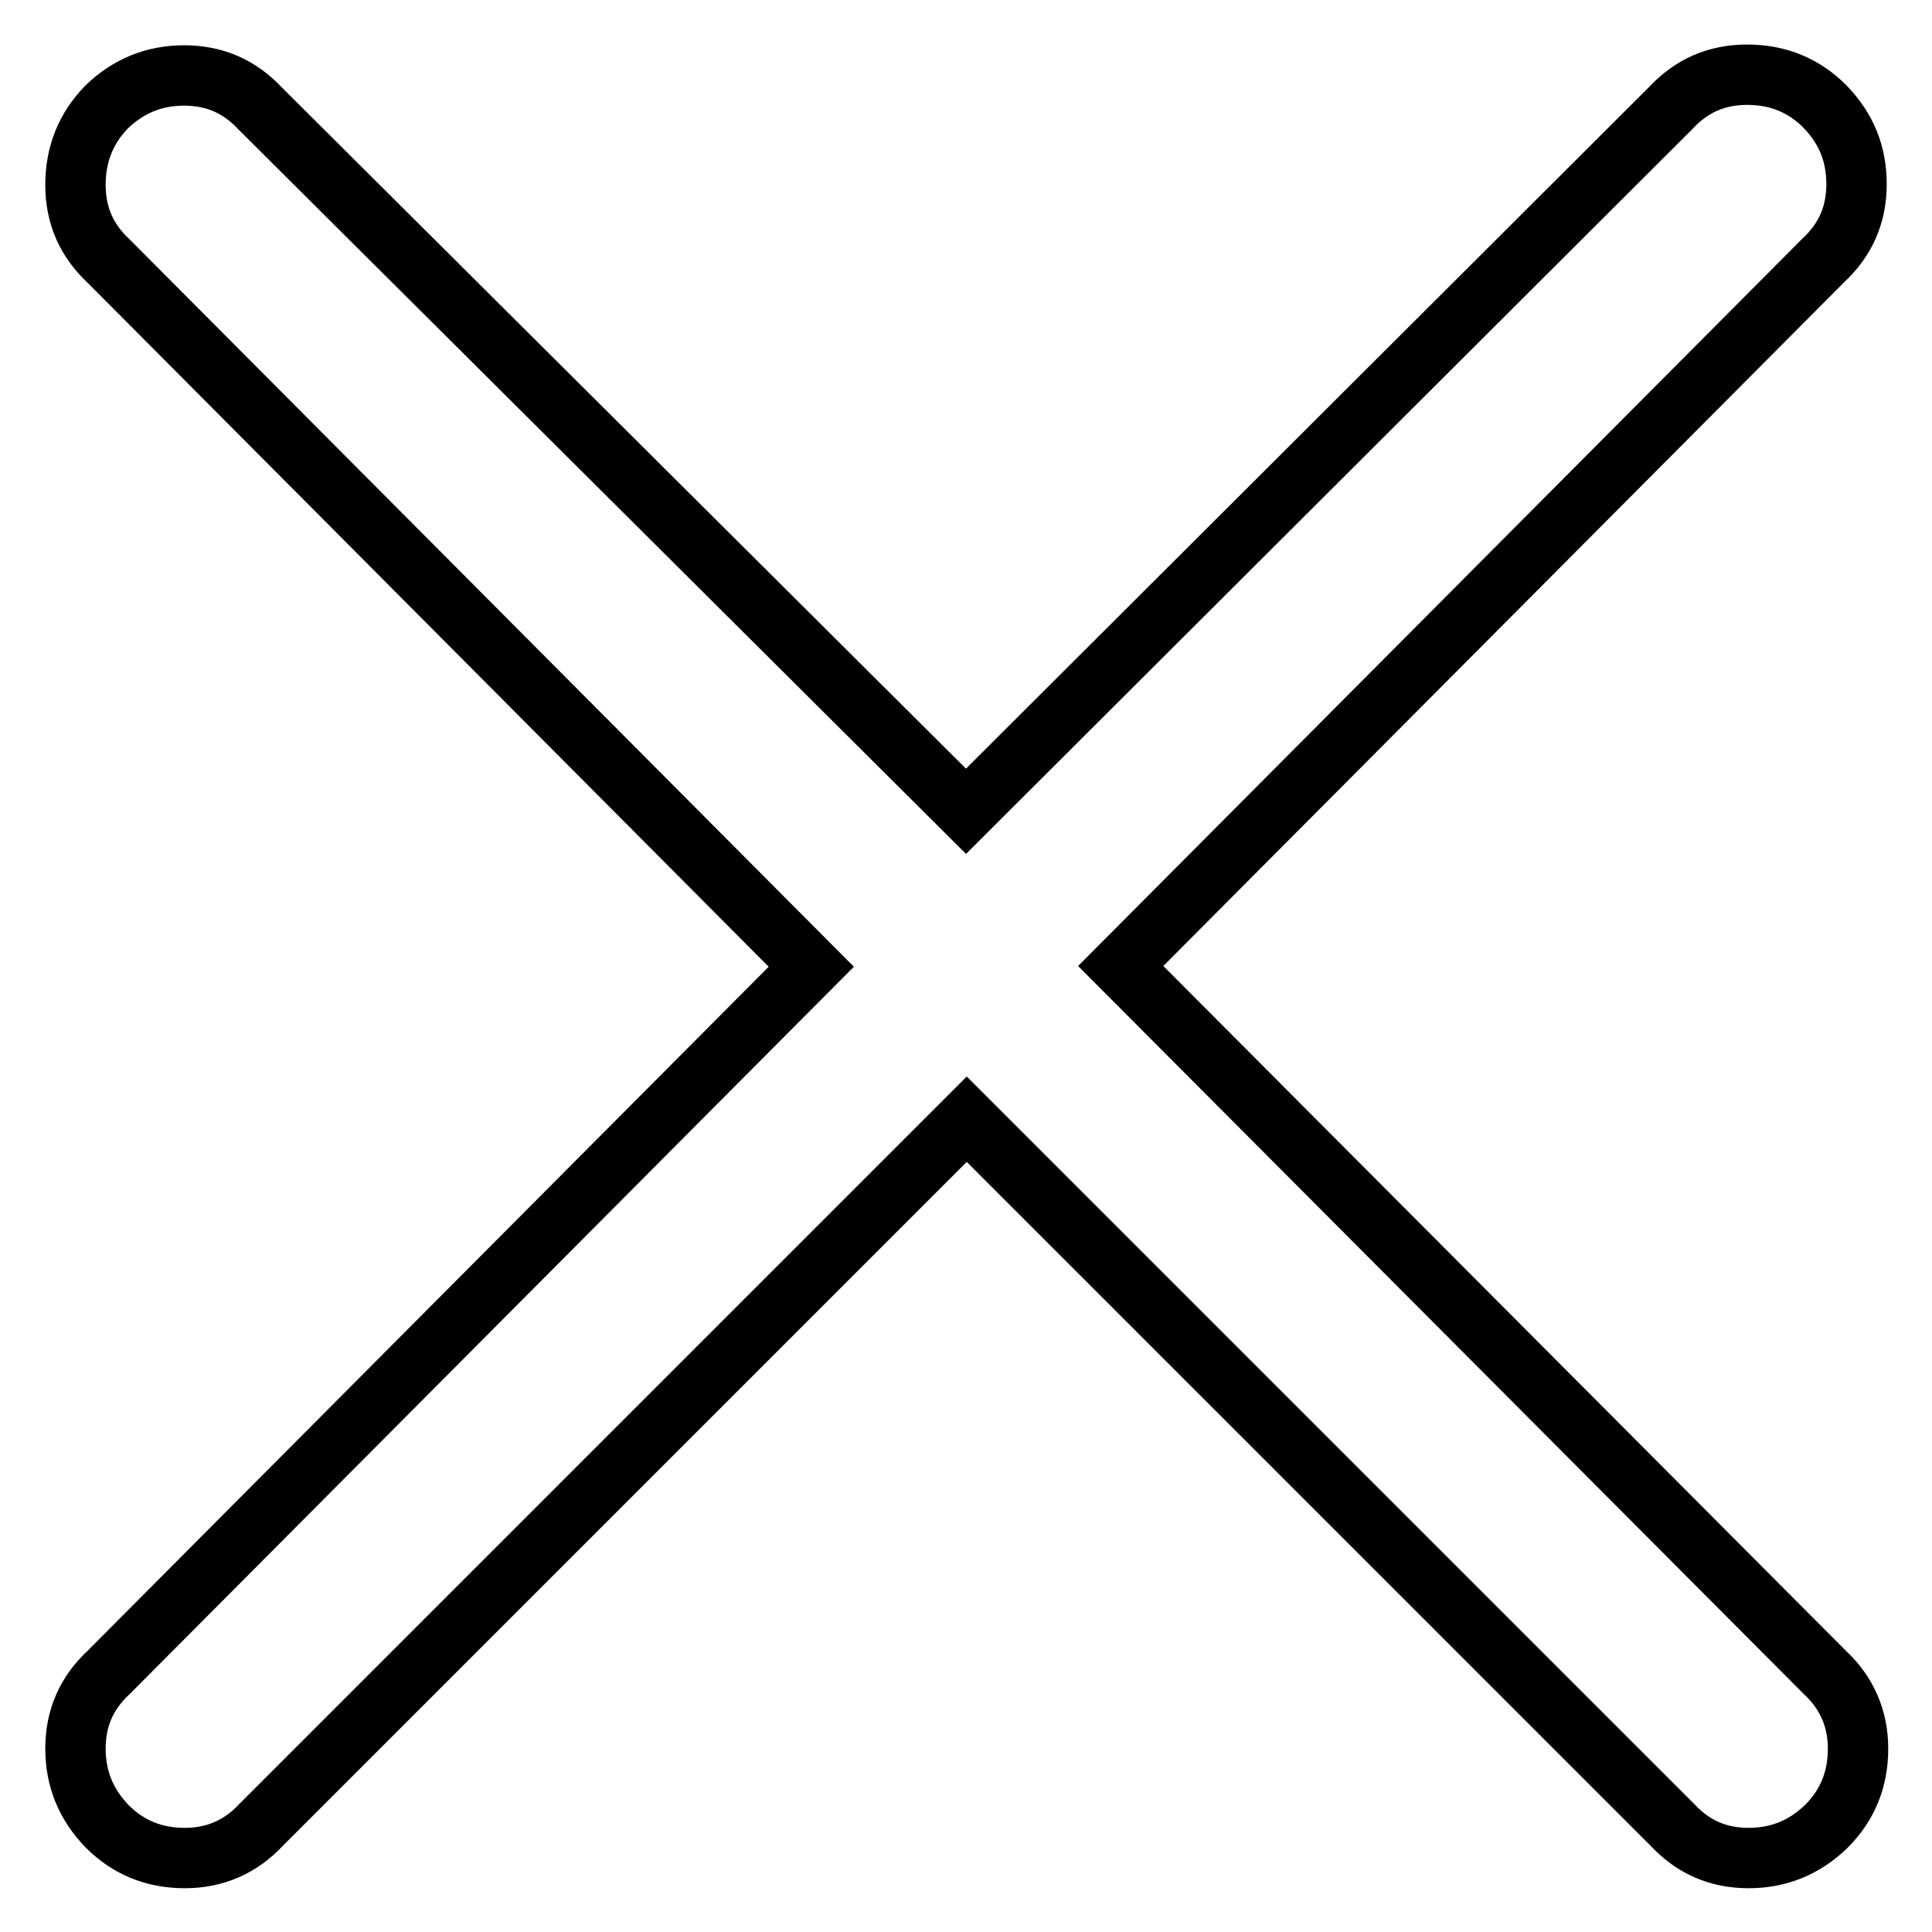 <?xml version="1.0" encoding="utf-8"?>
<!-- Svg Vector Icons : http://www.onlinewebfonts.com/icon -->
<!DOCTYPE svg PUBLIC "-//W3C//DTD SVG 1.1//EN" "http://www.w3.org/Graphics/SVG/1.1/DTD/svg11.dtd">
<svg version="1.1" xmlns="http://www.w3.org/2000/svg" xmlns:xlink="http://www.w3.org/1999/xlink" x="0px" y="0px" viewBox="0 0 256 256" enable-background="new 0 0 256 256" xml:space="preserve">
<g> <path stroke-width="8" fill-opacity="0" stroke="#000000"  d="M148.5,128l93.1-93.5c2.9-2.7,4.4-6,4.4-10.1s-1.4-7.4-4.2-10.3c-2.8-2.8-6.2-4.2-10.3-4.2 s-7.4,1.5-10.1,4.4L128,107.5L34.5,14.4c-2.7-2.9-6-4.4-10.1-4.4c-4,0-7.4,1.4-10.3,4.2C11.4,17,10,20.4,10,24.5s1.5,7.4,4.4,10.1 l93.1,93.5l-93.1,93.5c-2.9,2.7-4.4,6-4.4,10.1c0,4,1.4,7.4,4.2,10.3c2.8,2.8,6.2,4.2,10.3,4.2c4,0,7.4-1.5,10.1-4.4l93.5-93.5 l93.5,93.5c2.7,2.9,6,4.4,10.1,4.4c4,0,7.4-1.4,10.3-4.2c2.8-2.8,4.2-6.2,4.2-10.3c0-4-1.5-7.4-4.4-10.1L148.5,128z"/></g>
</svg>